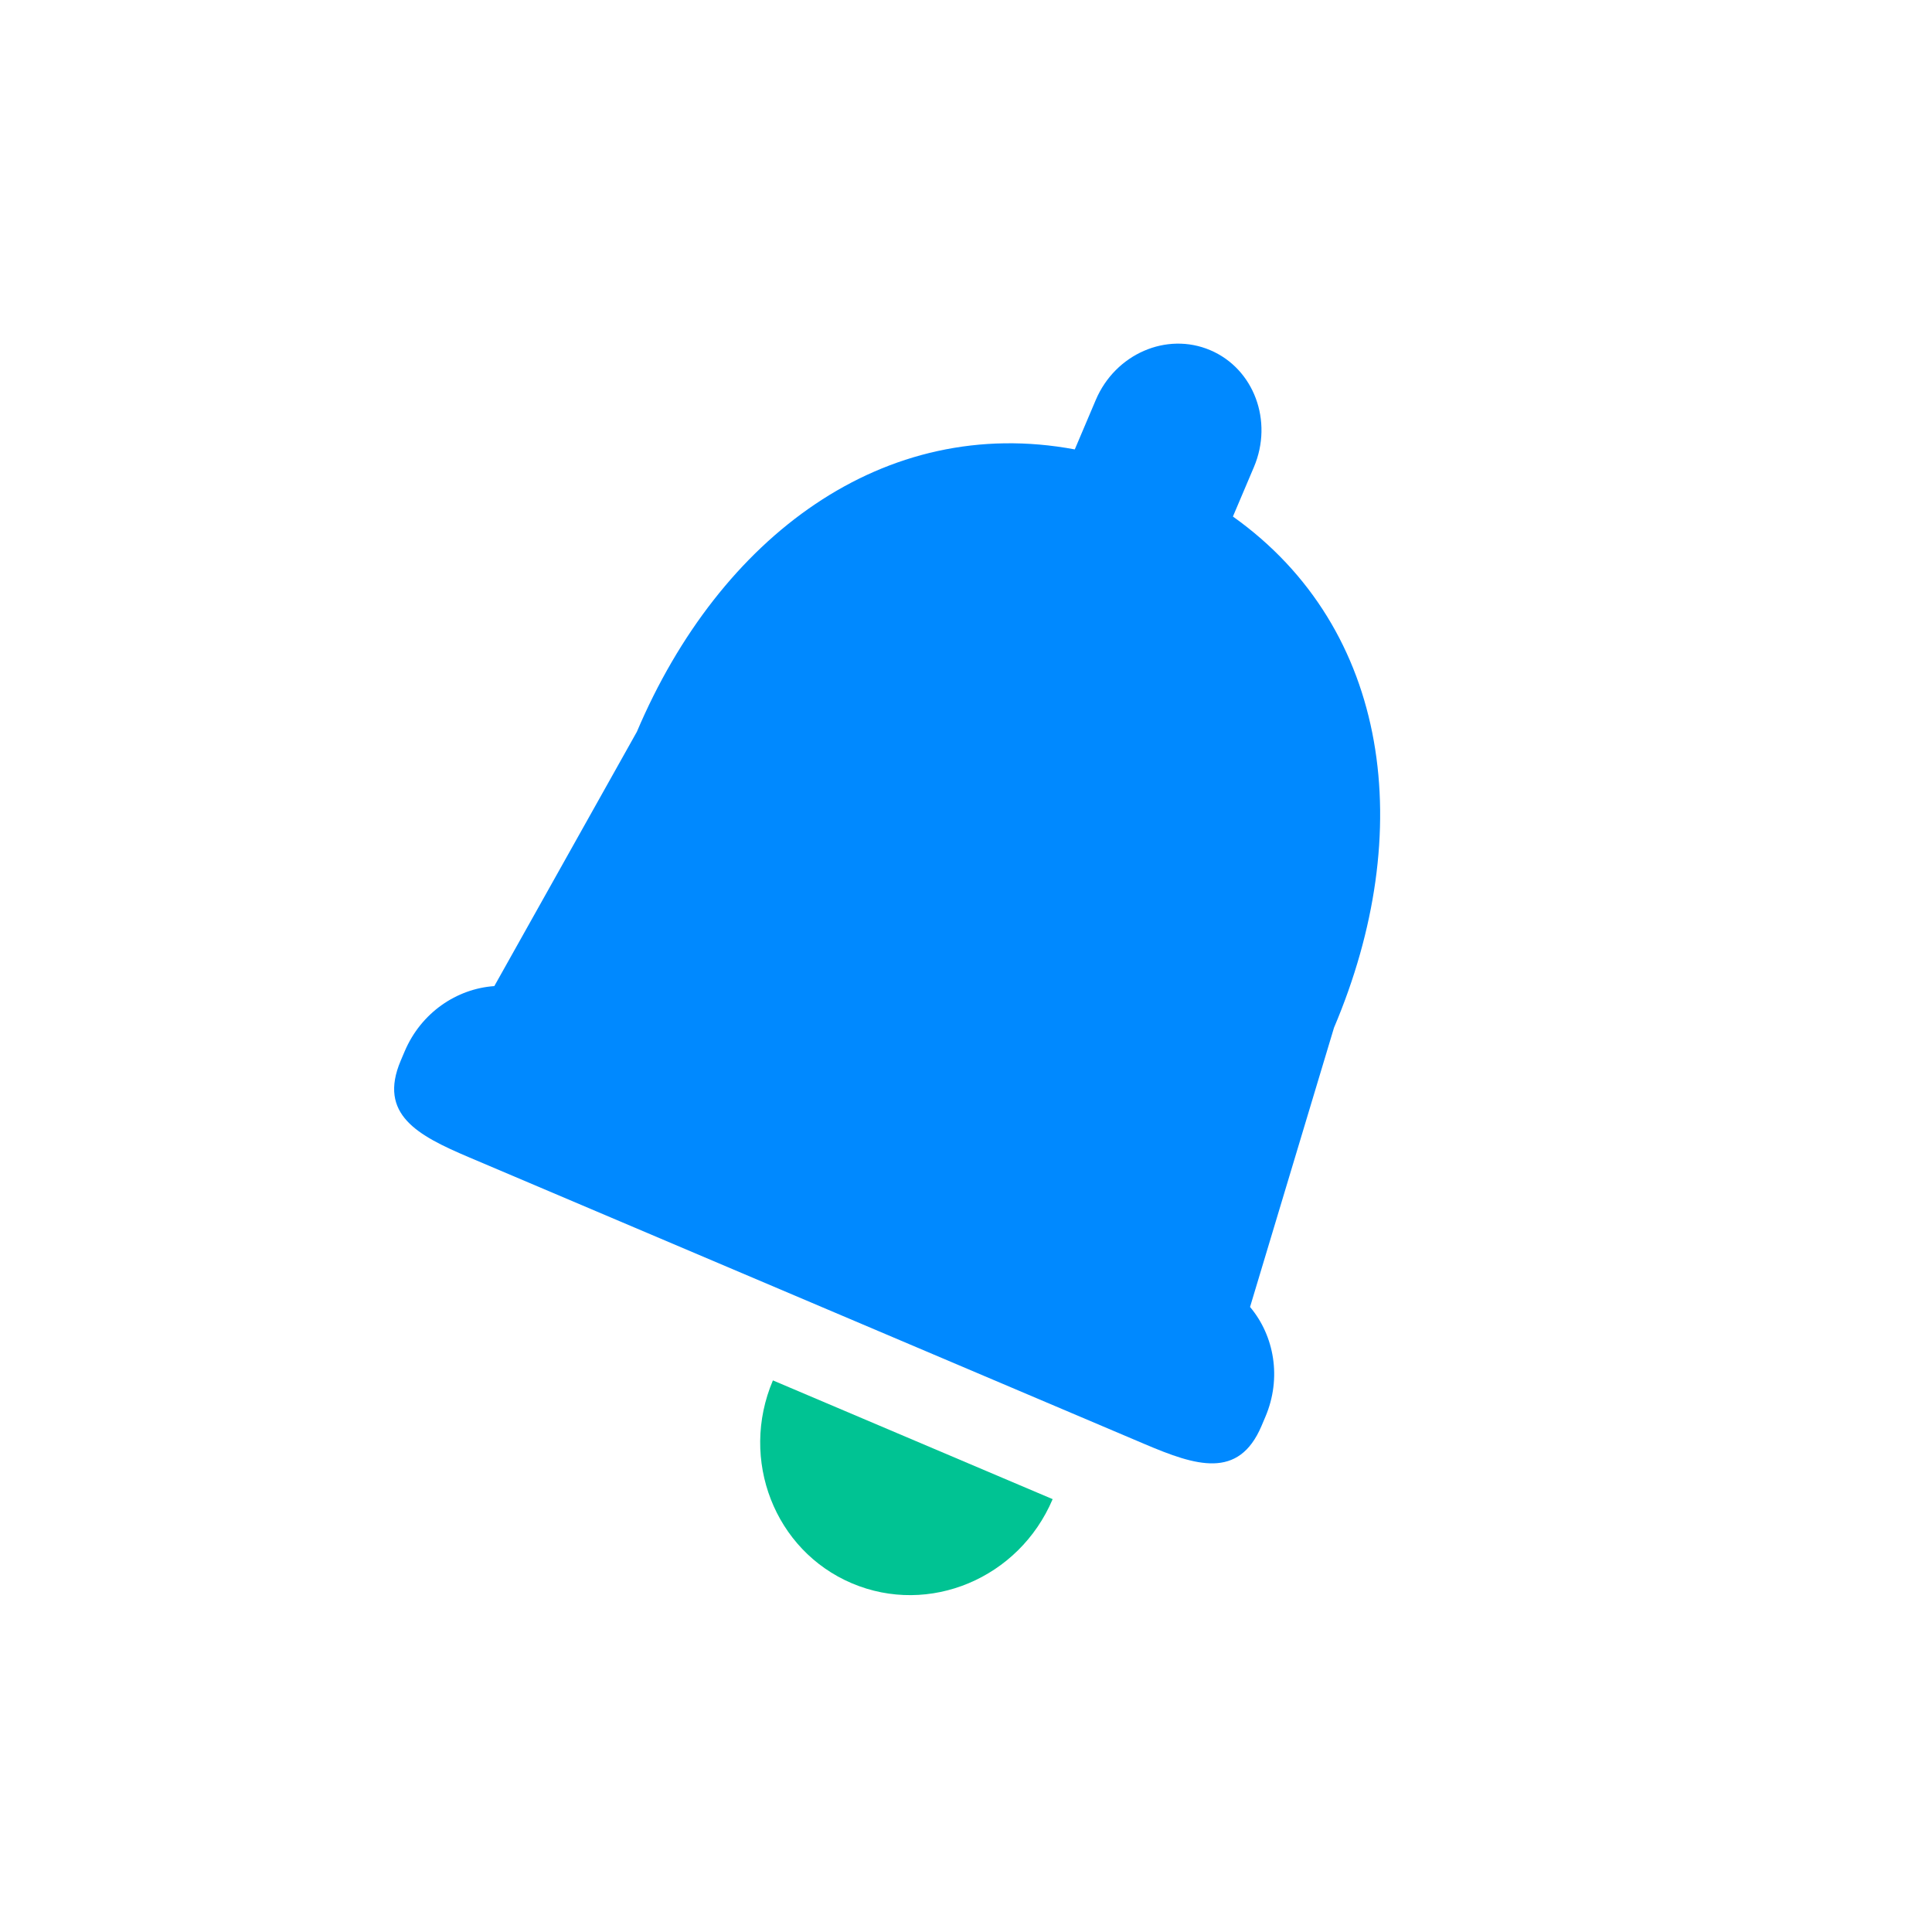 <?xml version="1.0" encoding="UTF-8"?>
<svg width="50px" height="50px" viewBox="0 0 50 50" version="1.1" xmlns="http://www.w3.org/2000/svg" xmlns:xlink="http://www.w3.org/1999/xlink">
    <title>Mobile Icons / Notification</title>
    <g id="Mobile-Icons-/-Notification" stroke="none" stroke-width="1" fill="none" fill-rule="evenodd">
        <g id="Group-21" transform="translate(9, 4)">
            <path d="M29.2,29.111 C29.199,30.623 28.037,30.723 26.603,30.723 L7.596,30.723 C6.161,30.723 5,30.623 5,29.111 L5,28.85 C5,27.762 5.606,26.831 6.476,26.389 L7.3,18.889 C7.3,13.398 9.974,8.815 14.877,7.734 L14.877,6.344 C14.877,5.05 15.872,4 17.1,4 C18.328,4 19.323,5.05 19.323,6.344 L19.323,7.734 C24.226,8.815 26.9,13.398 26.9,18.889 L27.724,26.391 C28.595,26.833 29.2,27.763 29.2,28.85 L29.2,29.111 Z" id="Path" fill="#0089FF" transform="translate(17.1, 17.361) rotate(23) translate(-17.1, -17.361) "></path>
            <path d="M13.835,37.136 C11.664,37.136 9.902,35.33 9.902,33.101 L17.767,33.101 C17.768,35.33 16.007,37.136 13.835,37.136 Z" id="Path" fill="#00C393" transform="translate(13.835, 35.118) rotate(23) translate(-13.835, -35.118) "></path>
        </g>
    </g>
</svg>